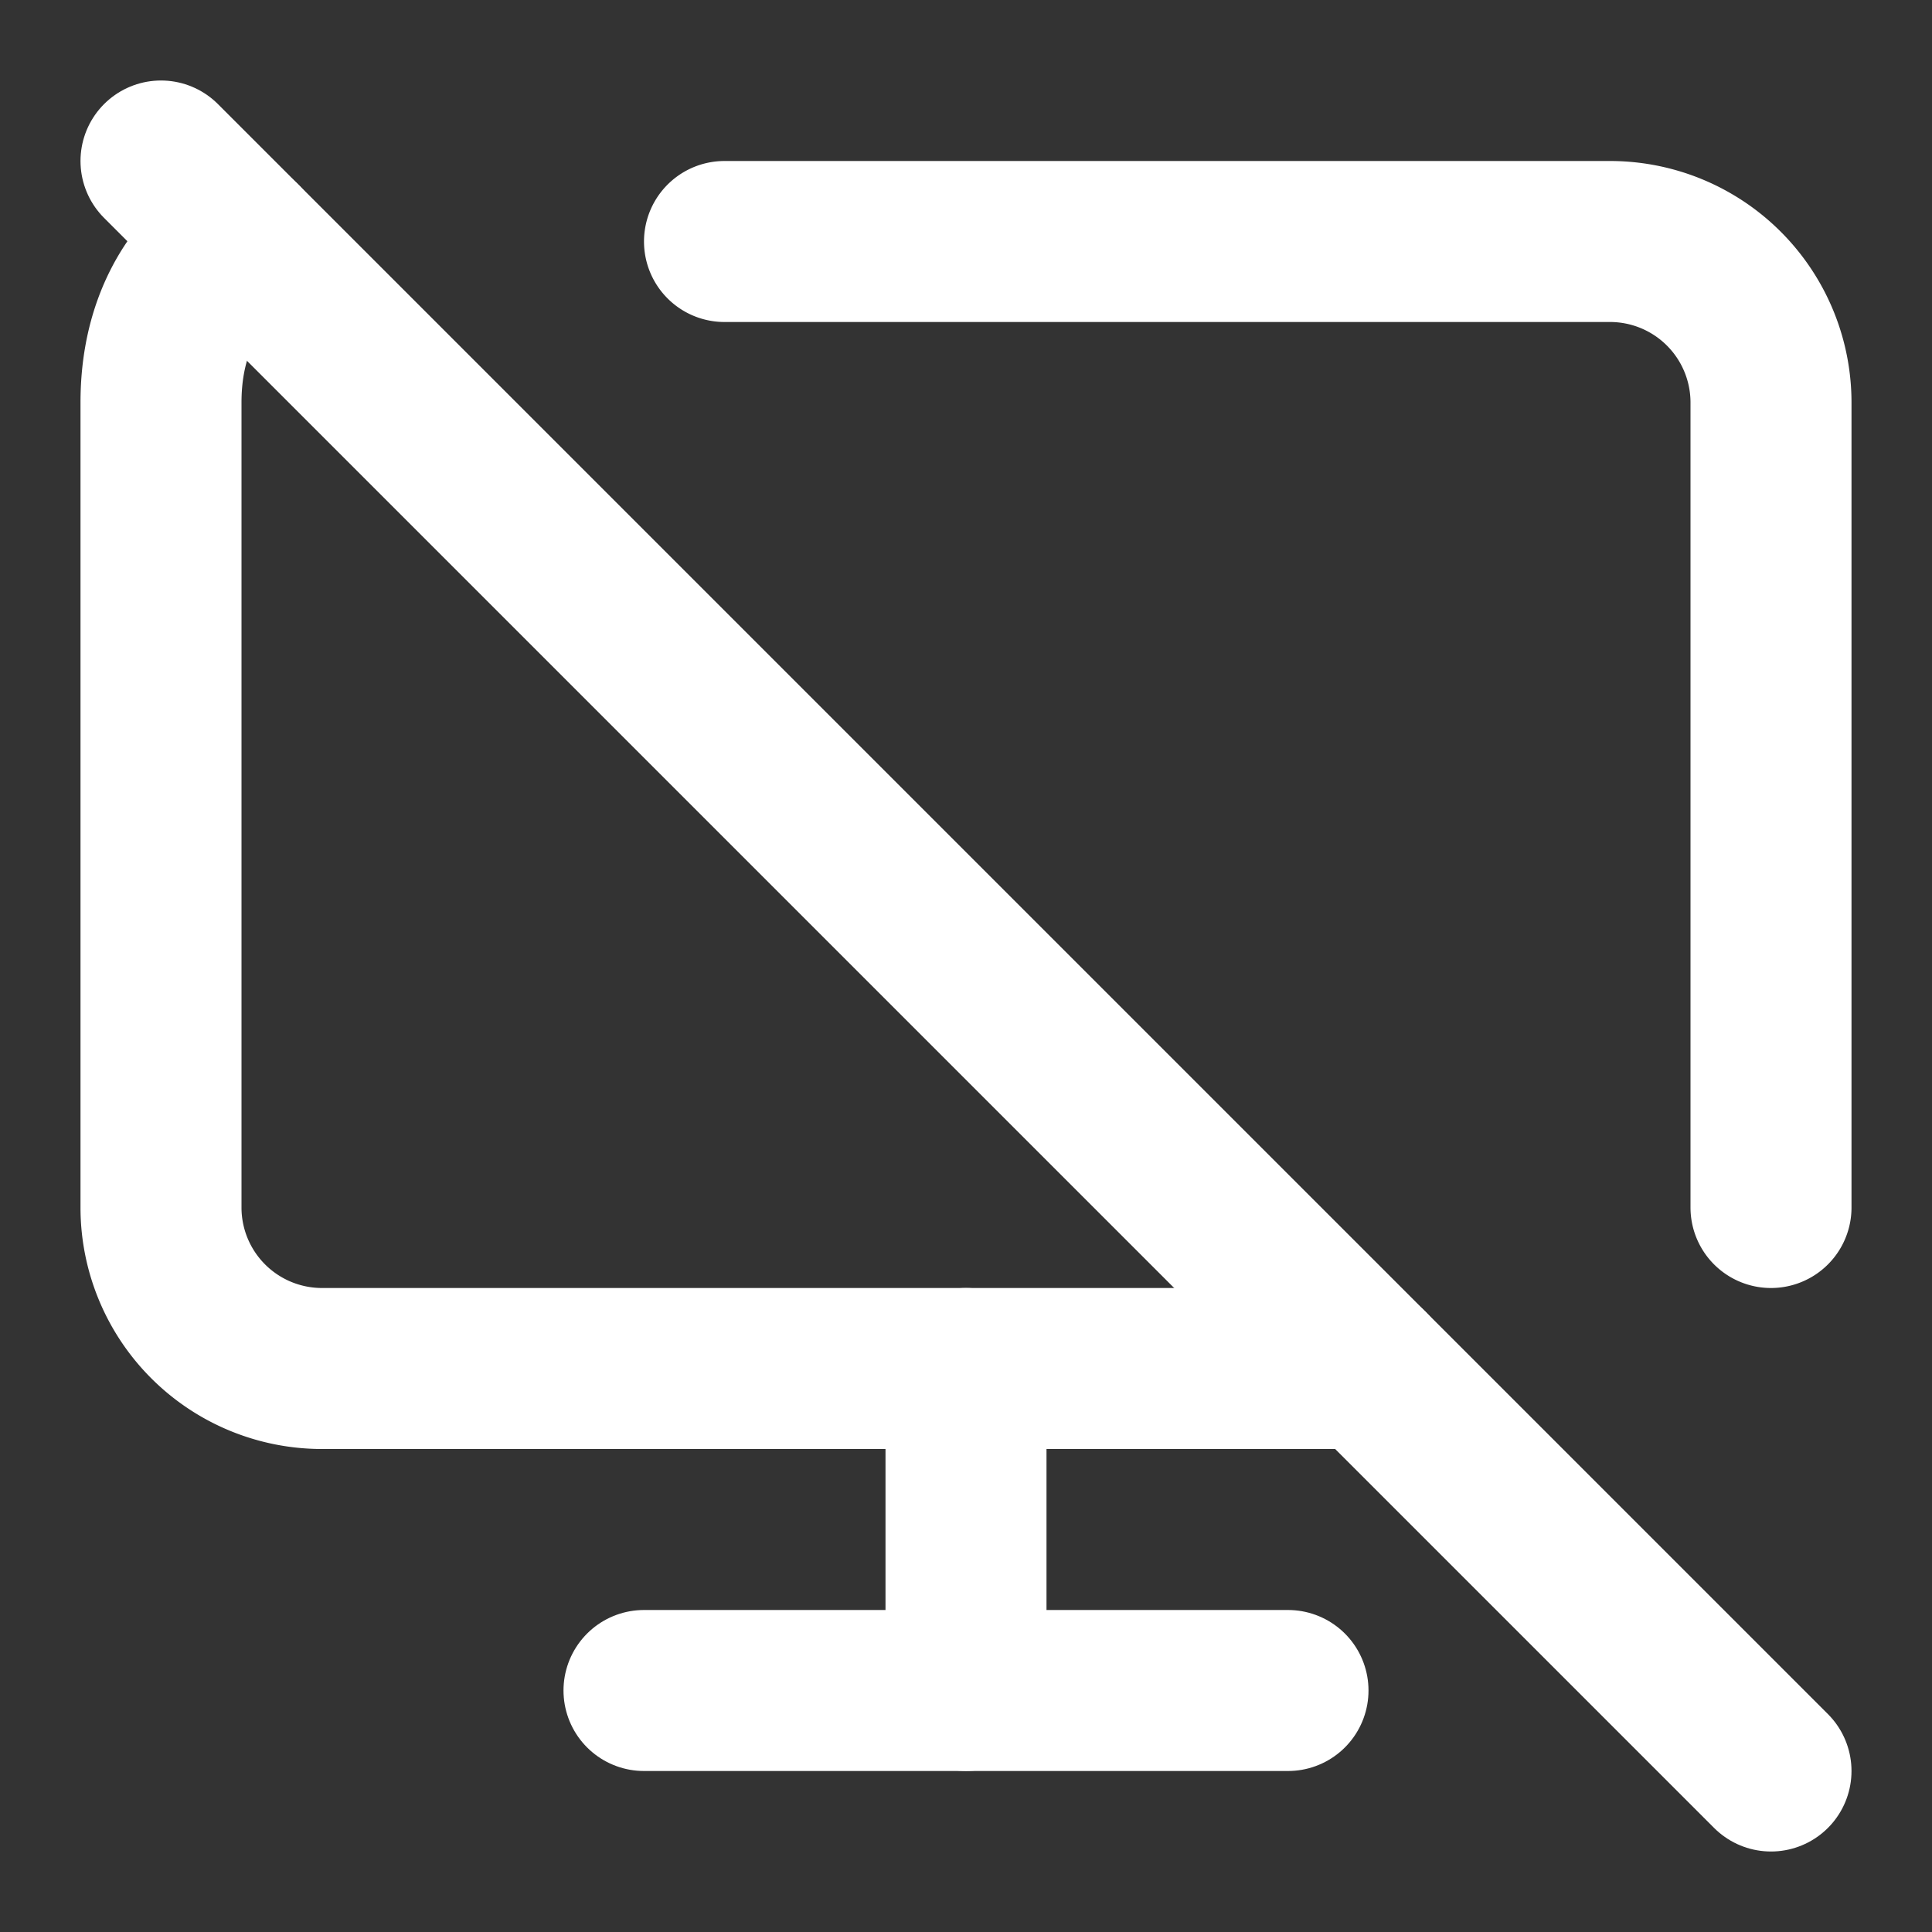 <svg xmlns="http://www.w3.org/2000/svg" width="24" height="24" viewBox="0 0 24 24" fill="none" stroke="#ffffff" stroke-width="2" stroke-linecap="round" stroke-linejoin="round">
  <rect x="0" y="0" width="24" height="24" fill="#333333" stroke="none"/>
  <path d="M17 17H4a2 2 0 0 1-2-2V5c0-1.5 1-2 1-2"></path>
  <path d="M22 15V5a2 2 0 0 0-2-2H9"></path>
  <path d="M8 21h8"></path>
  <path d="M12 17v4"></path>
  <path d="m2 2 20 20"></path>

</svg>